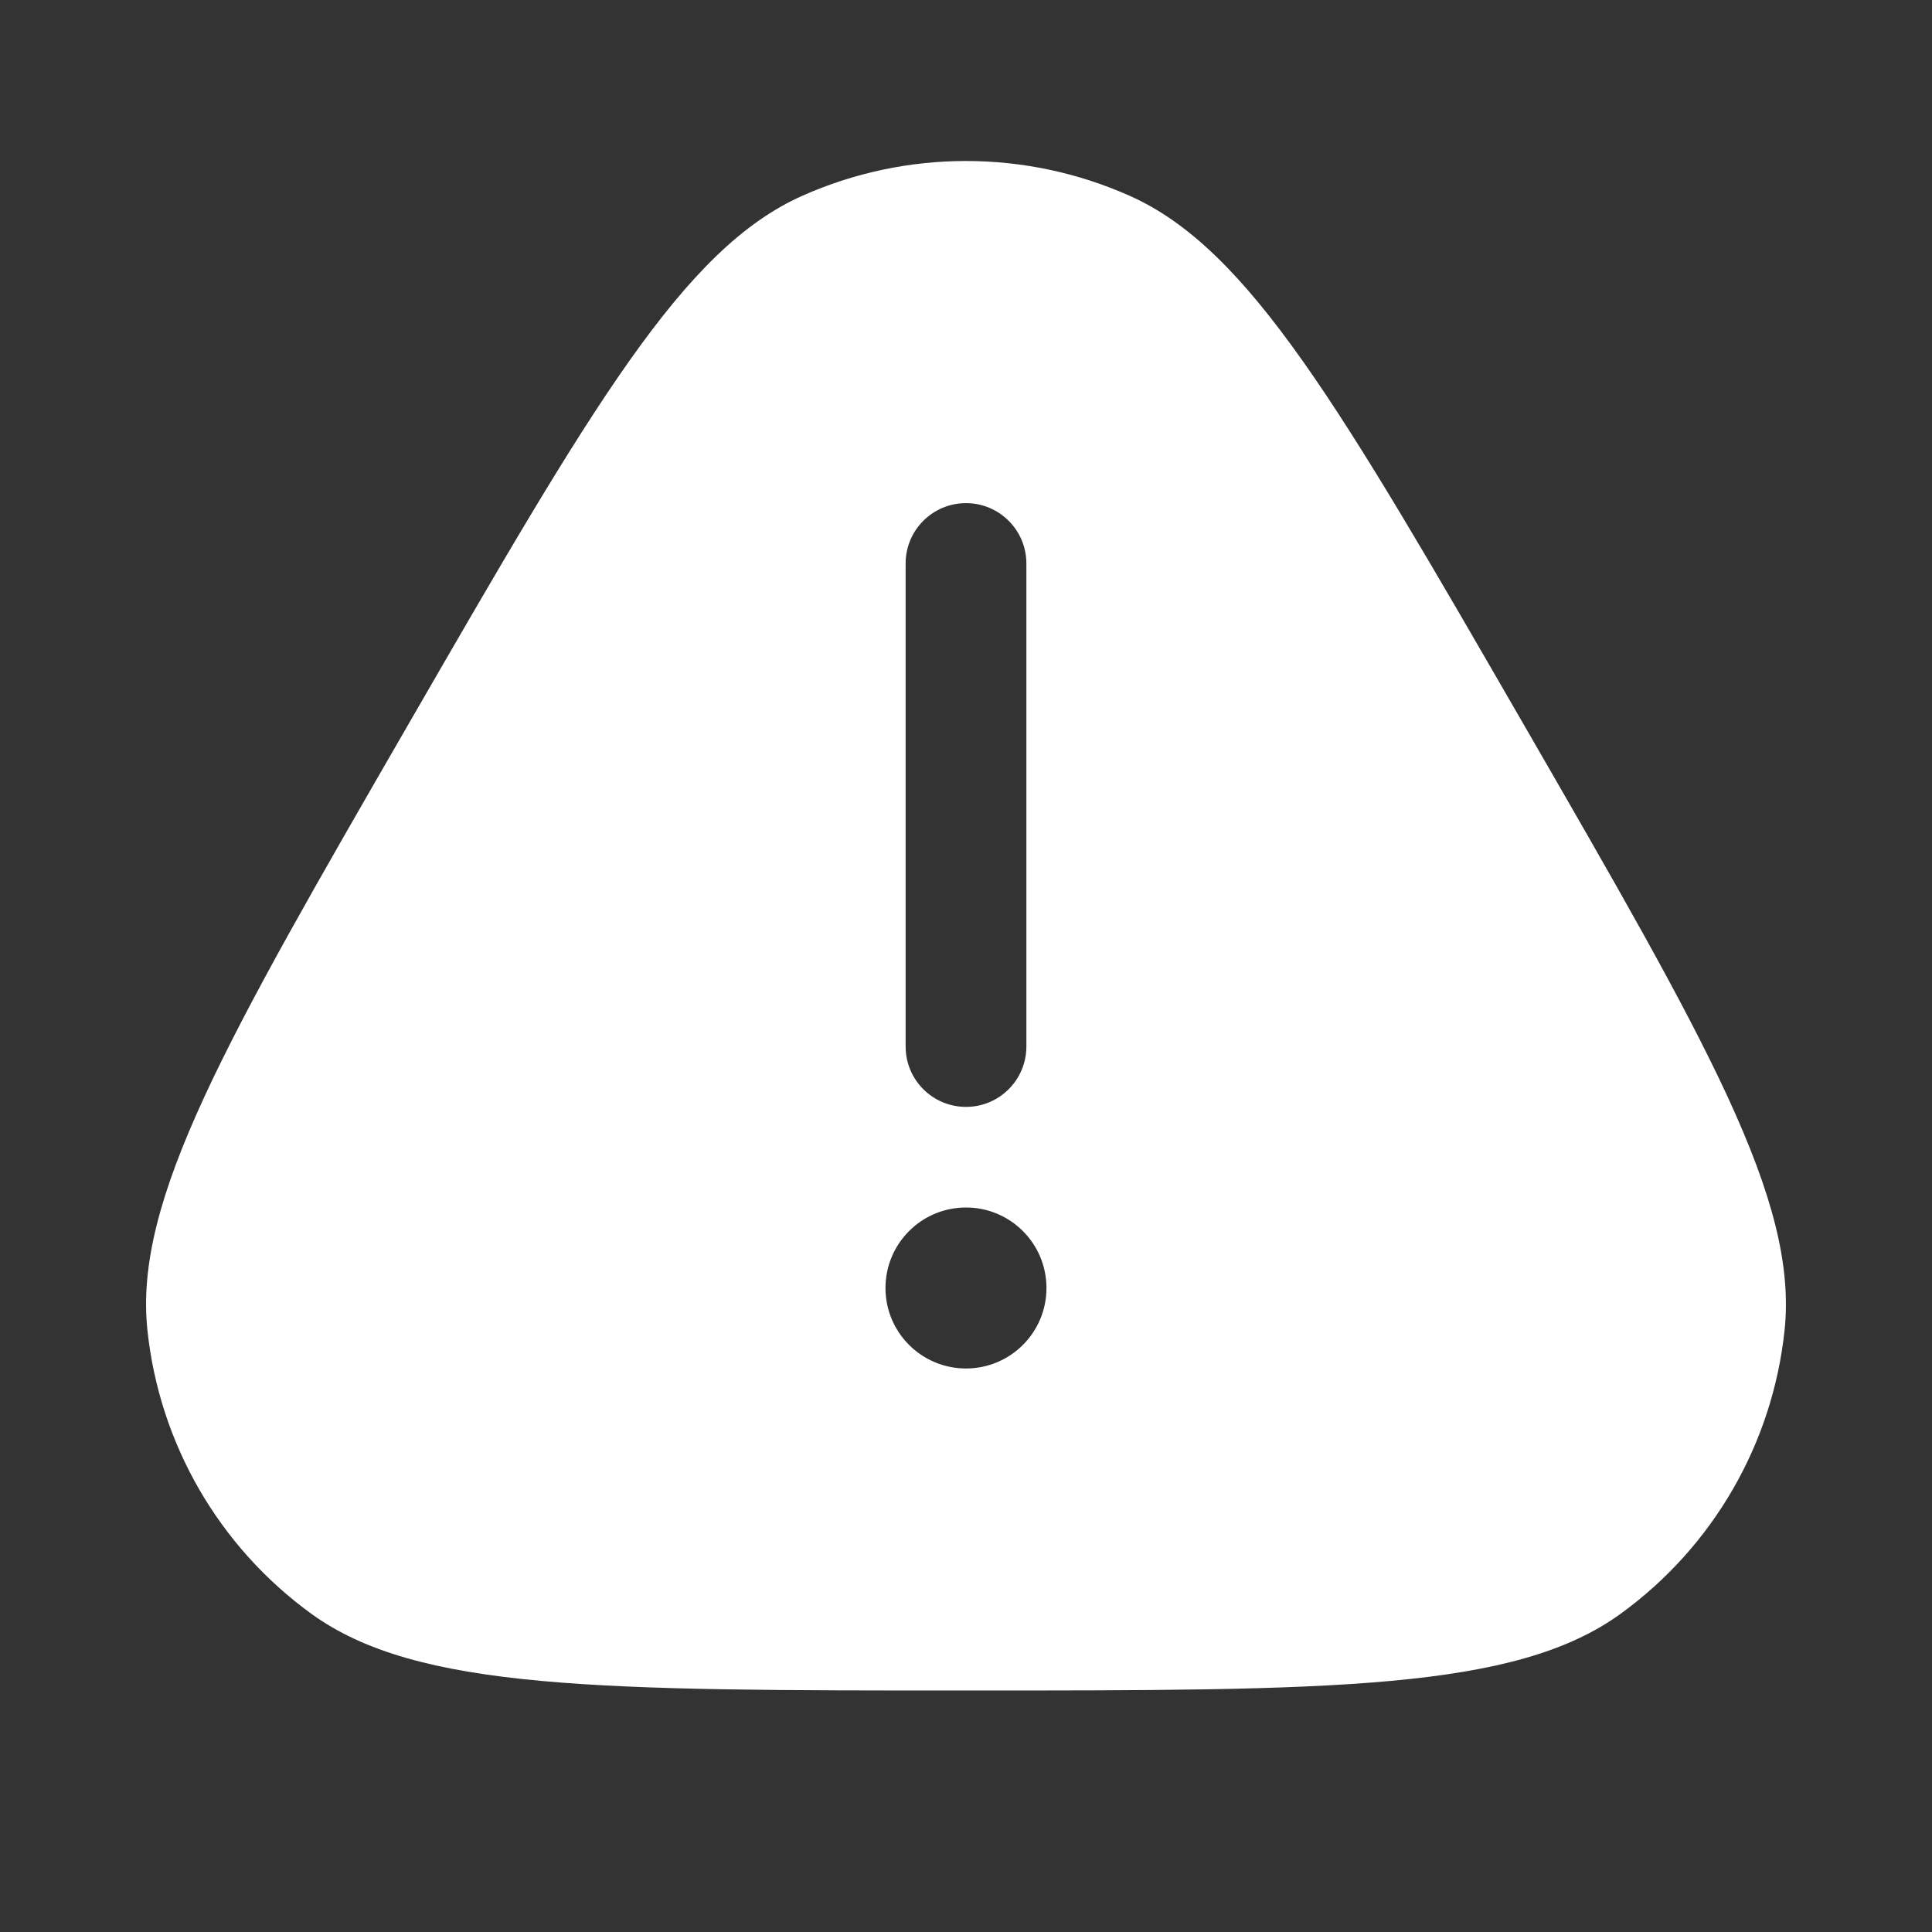 <svg width="40" height="40" viewBox="0 0 40 40" fill="none" xmlns="http://www.w3.org/2000/svg">
<rect x="0" y="0" width="40" height="40" fill="#333333" stroke="none"/>
<path fill-rule="evenodd" clip-rule="evenodd" d="M8.453 15C12.242 8.437 14.137 5.155 16.61 4.054C18.768 3.093 21.232 3.093 23.389 4.054C25.863 5.155 27.758 8.437 31.547 15C35.336 21.563 37.231 24.845 36.948 27.538C36.701 29.887 35.469 32.02 33.558 33.408C31.368 35 27.578 35 20 35C12.421 35 8.632 35 6.441 33.408C4.531 32.02 3.299 29.887 3.052 27.538C2.769 24.845 4.664 21.563 8.453 15ZM20 10.417C20.69 10.417 21.25 10.976 21.25 11.667V21.667C21.25 22.357 20.69 22.917 20 22.917C19.309 22.917 18.75 22.357 18.75 21.667V11.667C18.75 10.976 19.309 10.417 20 10.417ZM20 28.333C20.92 28.333 21.666 27.587 21.666 26.667C21.666 25.746 20.92 25 20 25C19.079 25 18.333 25.746 18.333 26.667C18.333 27.587 19.079 28.333 20 28.333Z" fill="white"/>
</svg>
